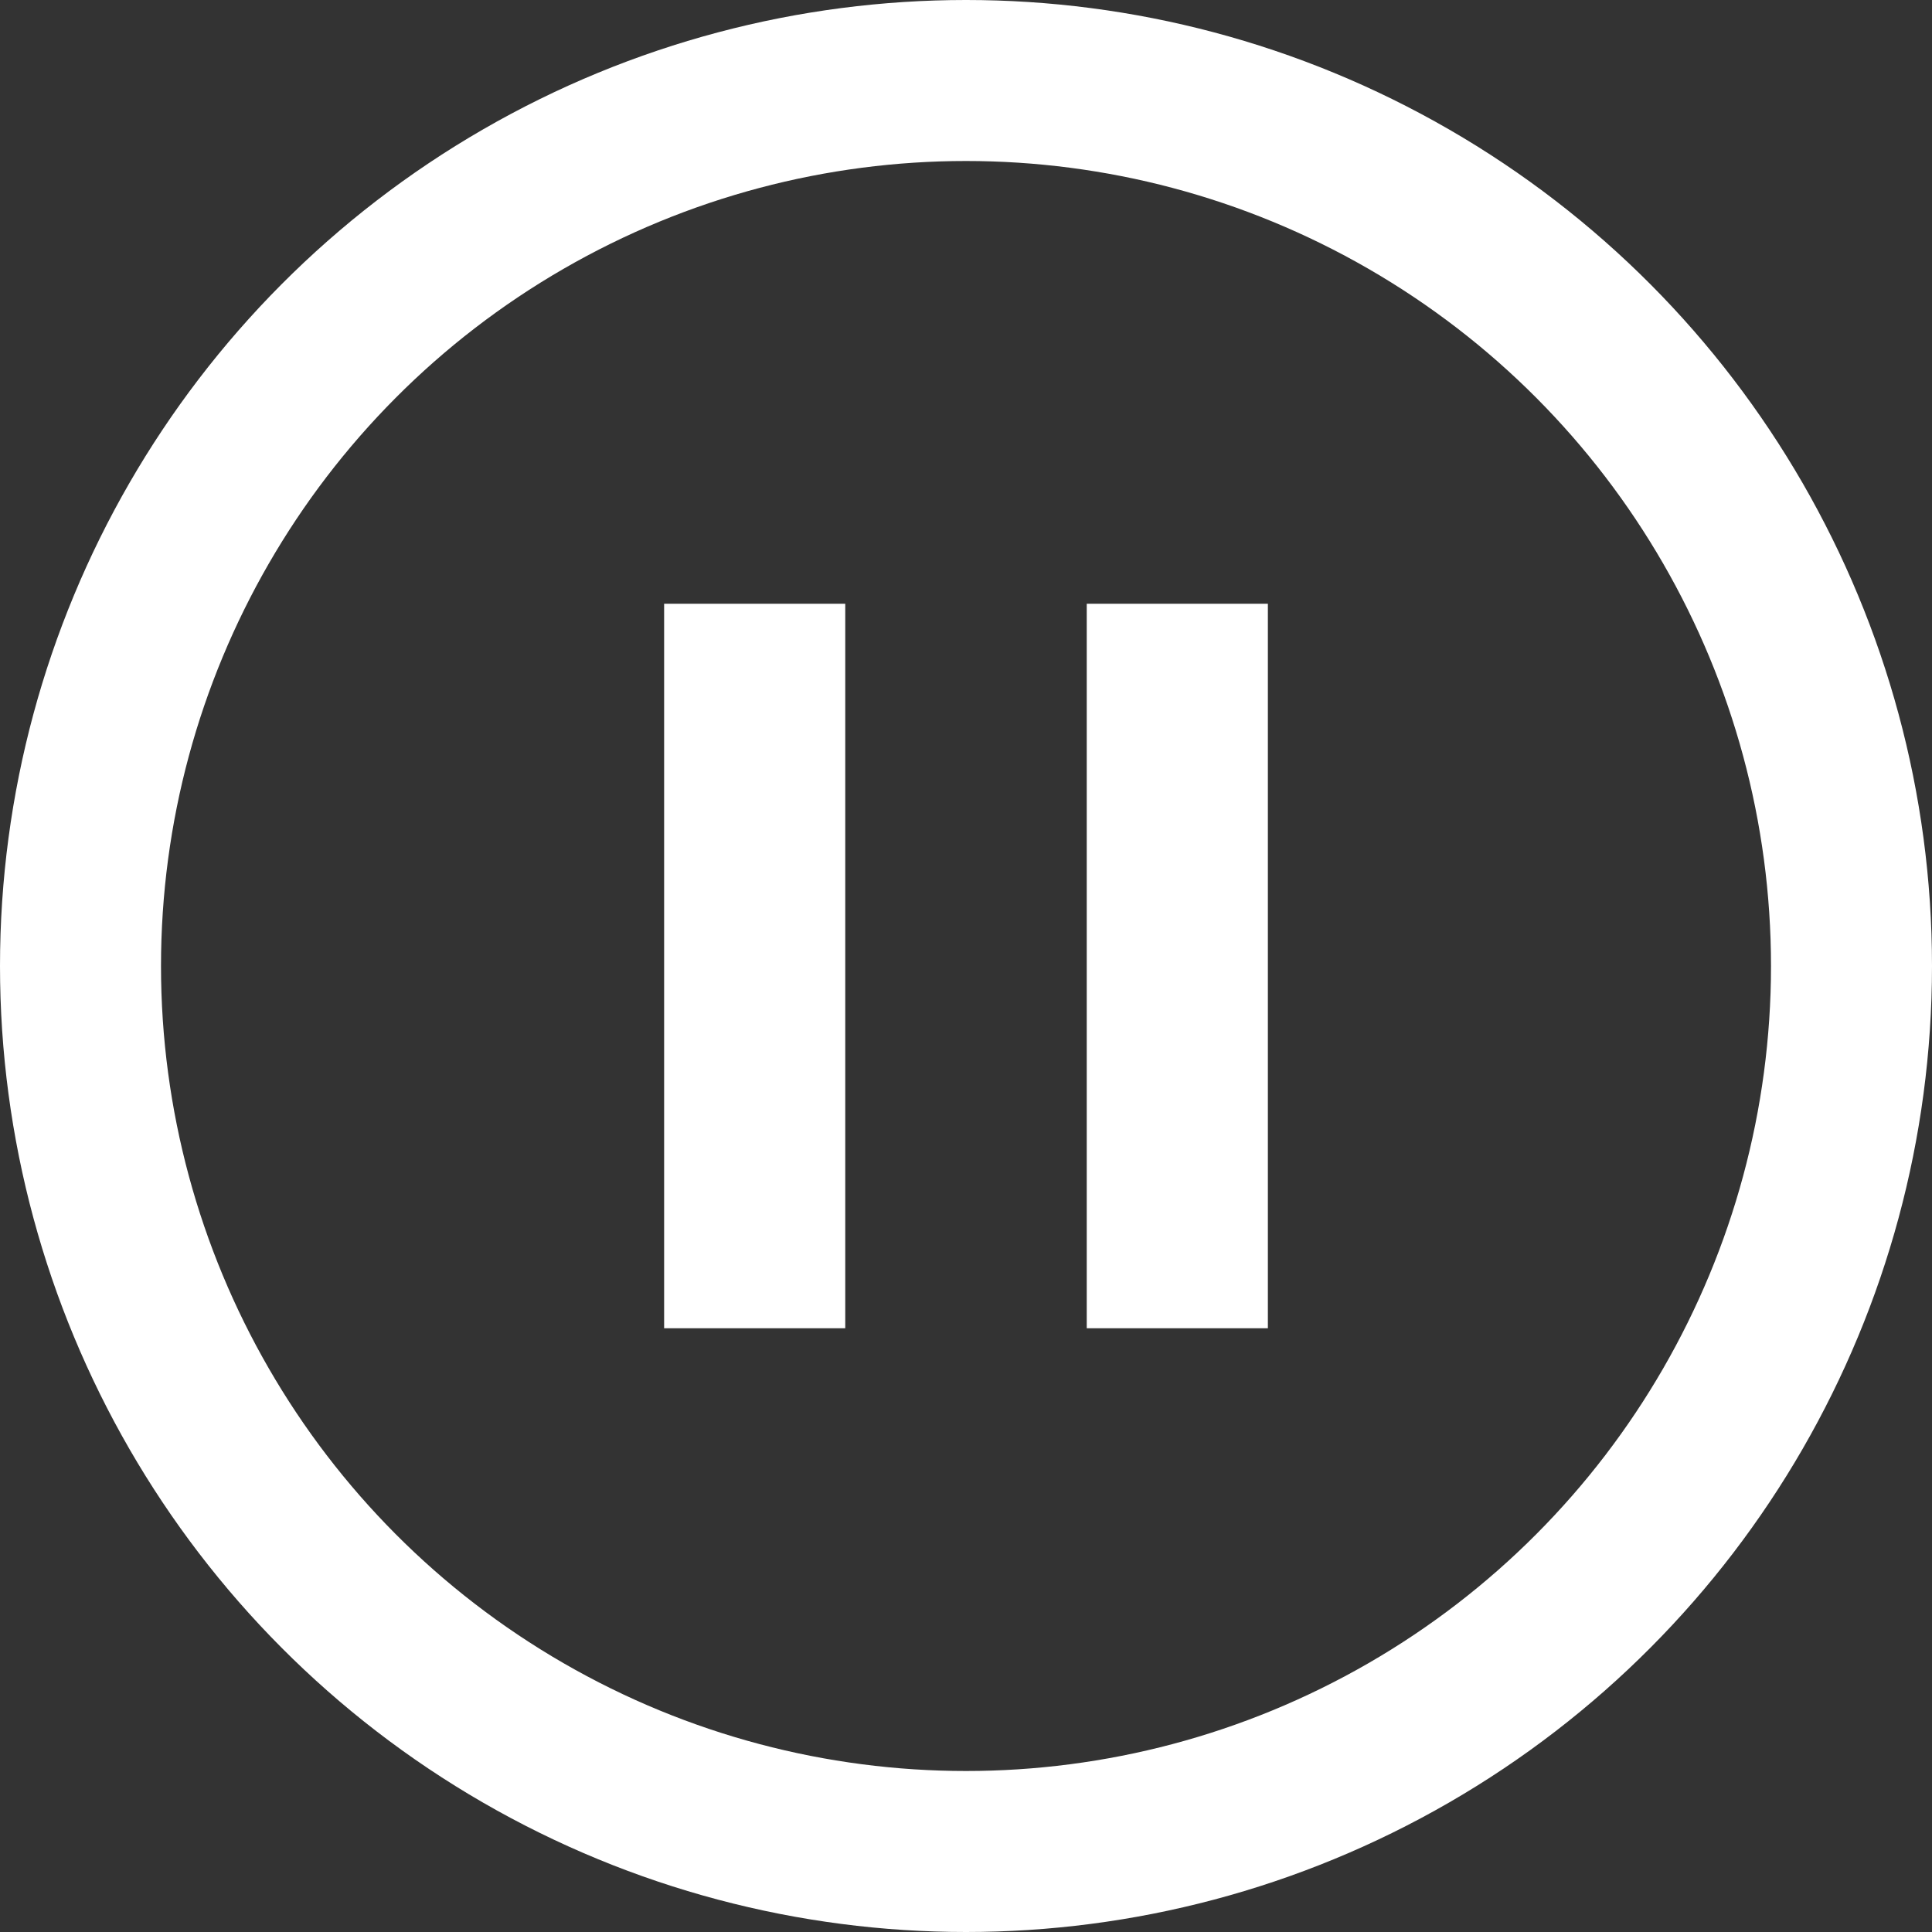 <svg width="24" height="24" viewBox="0 0 24 24" fill="none" xmlns="http://www.w3.org/2000/svg">
<rect x="0" y="0" width="24" height="24" fill="#333333" stroke="none"/>
<circle cx="12" cy="12" r="11" stroke="white" stroke-width="2"/>
<rect x="8.25" y="7.5" width="2.25" height="9" fill="white"/>
<rect x="13.5" y="7.5" width="2.25" height="9" fill="white"/>
</svg>
